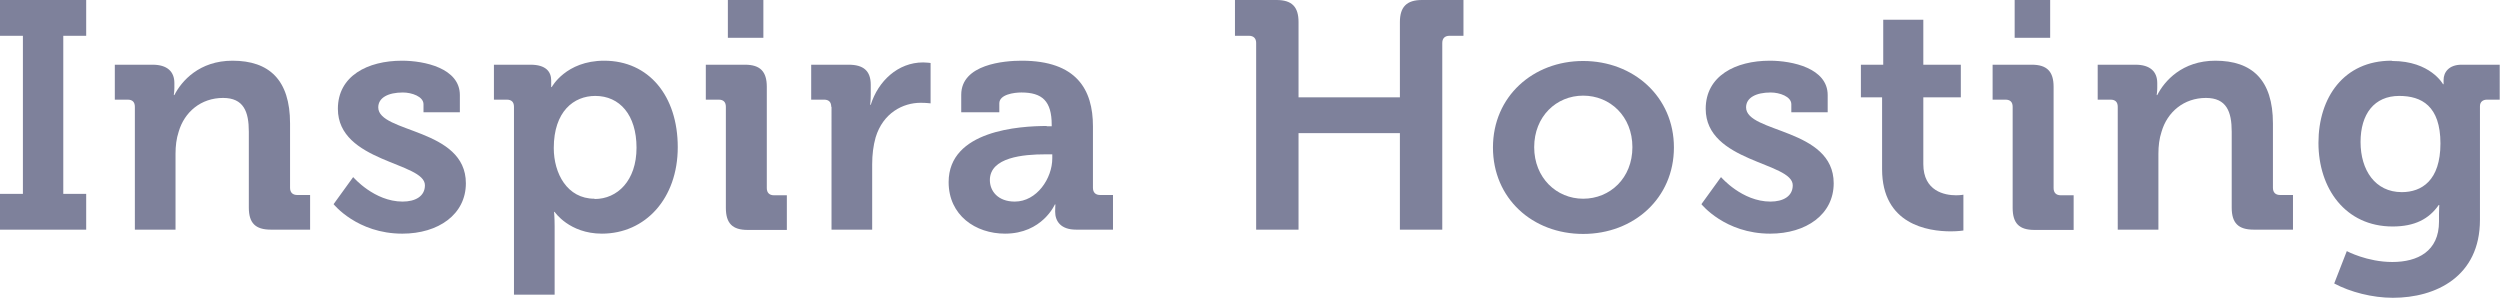 <svg xmlns="http://www.w3.org/2000/svg" id="Capa_2" viewBox="0 0 87.31 10.4"><defs><style>      .cls-1 {        fill: #7e819b;      }    </style></defs><g id="Capa_1-2" data-name="Capa_1"><g id="Replace_With_Your_Brand_Name"><path class="cls-1" d="M0,6.77h.8V1.25h-.8V0h3.01v1.25h-.8v5.52h.8v1.25H0v-1.25Z"></path><path class="cls-1" d="M4.71,3.73c0-.17-.09-.25-.25-.25h-.45v-1.22h1.32c.51,0,.76.24.76.64v.17c0,.12-.02.25-.02.25h.02c.25-.49.87-1.2,2.03-1.2,1.28,0,2.01.67,2.01,2.19v2.25c0,.16.09.25.25.25h.45v1.21h-1.37c-.54,0-.77-.23-.77-.77v-2.65c0-.7-.18-1.18-.9-1.18-.77,0-1.35.49-1.55,1.18-.08.24-.11.5-.11.77v2.65h-1.42V3.73Z"></path><path class="cls-1" d="M12.34,6.19s.73.85,1.72.85c.44,0,.78-.18.78-.57,0-.81-3.04-.8-3.04-2.67,0-1.15,1.04-1.68,2.24-1.68.78,0,2.02.26,2.02,1.2v.6h-1.27v-.28c0-.27-.41-.41-.72-.41-.51,0-.86.18-.86.52,0,.9,3.06.72,3.06,2.65,0,1.09-.96,1.76-2.22,1.76-1.58,0-2.4-1.03-2.4-1.03l.68-.94Z"></path><path class="cls-1" d="M17.95,3.73c0-.17-.09-.25-.25-.25h-.45v-1.22h1.28c.53,0,.72.24.72.55v.23h.02s.49-.92,1.83-.92c1.56,0,2.57,1.23,2.57,3.02s-1.13,3.02-2.65,3.02c-1.14,0-1.65-.76-1.65-.76h-.02s.02.2.02.5v2.39h-1.42V3.73ZM20.77,6.95c.79,0,1.46-.64,1.46-1.79s-.59-1.81-1.44-1.81c-.75,0-1.45.54-1.45,1.82,0,.89.47,1.77,1.42,1.77Z"></path><path class="cls-1" d="M25.35,3.73c0-.17-.09-.25-.25-.25h-.45v-1.22h1.37c.53,0,.76.24.76.77v3.54c0,.16.09.25.25.25h.45v1.21h-1.37c-.53,0-.76-.23-.76-.77v-3.53ZM25.42,0h1.24v1.32h-1.24V0Z"></path><path class="cls-1" d="M29.03,3.73c0-.17-.09-.25-.25-.25h-.45v-1.22h1.31c.51,0,.77.21.77.7v.34c0,.21-.02.36-.02.36h.02c.26-.83.95-1.48,1.83-1.48.12,0,.26.02.26.02v1.41s-.15-.02-.35-.02c-.61,0-1.31.35-1.57,1.21-.08.28-.12.6-.12.94v2.28h-1.42V3.73Z"></path><path class="cls-1" d="M36.55,4.41h.18v-.05c0-.83-.33-1.13-1.06-1.13-.26,0-.77.07-.77.38v.31h-1.33v-.61c0-1.07,1.51-1.19,2.11-1.19,1.92,0,2.49,1.01,2.49,2.29v2.15c0,.16.09.25.25.25h.45v1.21h-1.29c-.53,0-.73-.29-.73-.63,0-.15.01-.25.01-.25h-.02s-.44,1.02-1.74,1.02c-1.03,0-1.97-.64-1.97-1.8,0-1.81,2.49-1.96,3.43-1.96ZM35.44,7.04c.77,0,1.31-.81,1.31-1.51v-.14h-.25c-.75,0-1.93.1-1.93.9,0,.38.28.75.87.75Z"></path><path class="cls-1" d="M43.87,1.5c0-.16-.09-.25-.25-.25h-.49V0h1.45c.54,0,.77.24.77.77v2.63h3.54V.77c0-.53.24-.77.77-.77h1.45v1.25h-.49c-.16,0-.25.09-.25.25v6.52h-1.48v-3.37h-3.54v3.37h-1.48V1.5Z"></path><path class="cls-1" d="M55.29,2.13c1.76,0,3.17,1.25,3.17,3.02s-1.4,3.02-3.17,3.02-3.15-1.24-3.15-3.02,1.4-3.02,3.15-3.02ZM55.29,6.94c.94,0,1.72-.72,1.72-1.8s-.78-1.8-1.72-1.8-1.71.73-1.71,1.8.78,1.8,1.71,1.8Z"></path><path class="cls-1" d="M60.11,6.19s.73.85,1.72.85c.44,0,.78-.18.78-.57,0-.81-3.04-.8-3.04-2.67,0-1.15,1.04-1.68,2.24-1.68.78,0,2.02.26,2.02,1.2v.6h-1.27v-.28c0-.27-.41-.41-.72-.41-.51,0-.86.18-.86.52,0,.9,3.06.72,3.06,2.65,0,1.09-.96,1.76-2.22,1.76-1.58,0-2.4-1.03-2.4-1.03l.68-.94Z"></path><path class="cls-1" d="M65.74,3.4h-.75v-1.14h.78V.69h1.4v1.57h1.31v1.14h-1.31v2.33c0,.95.75,1.09,1.14,1.09.16,0,.26-.02.26-.02v1.25s-.18.03-.44.03c-.8,0-2.4-.24-2.4-2.17v-2.51Z"></path><path class="cls-1" d="M70.29,3.73c0-.17-.09-.25-.25-.25h-.45v-1.22h1.37c.53,0,.76.24.76.77v3.54c0,.16.09.25.25.25h.45v1.21h-1.37c-.53,0-.76-.23-.76-.77v-3.53ZM70.36,0h1.24v1.32h-1.24V0Z"></path><path class="cls-1" d="M73.96,3.73c0-.17-.09-.25-.25-.25h-.45v-1.22h1.32c.51,0,.76.24.76.64v.17c0,.12-.02.25-.02.25h.02c.25-.49.87-1.2,2.03-1.2,1.28,0,2.01.67,2.01,2.19v2.25c0,.16.09.25.25.25h.45v1.21h-1.37c-.54,0-.77-.23-.77-.77v-2.65c0-.7-.18-1.18-.9-1.18-.77,0-1.35.49-1.55,1.18-.08.24-.11.5-.11.77v2.65h-1.42V3.73Z"></path><path class="cls-1" d="M83.55,2.13c1.33,0,1.77.81,1.77.81h.02v-.15c0-.26.18-.53.63-.53h1.33v1.22h-.44c-.15,0-.25.08-.25.23v3.97c0,1.98-1.54,2.72-3.04,2.72-.72,0-1.49-.2-2.05-.5l.44-1.13s.71.38,1.59.38,1.63-.37,1.63-1.41v-.27c0-.14.01-.31.01-.31h-.02c-.34.49-.84.75-1.61.75-1.65,0-2.59-1.33-2.59-2.92s.89-2.87,2.55-2.87ZM85.23,5.01c0-1.31-.66-1.66-1.44-1.66-.87,0-1.35.63-1.35,1.61s.51,1.75,1.44,1.75c.69,0,1.35-.4,1.35-1.7Z"></path></g></g></svg>
